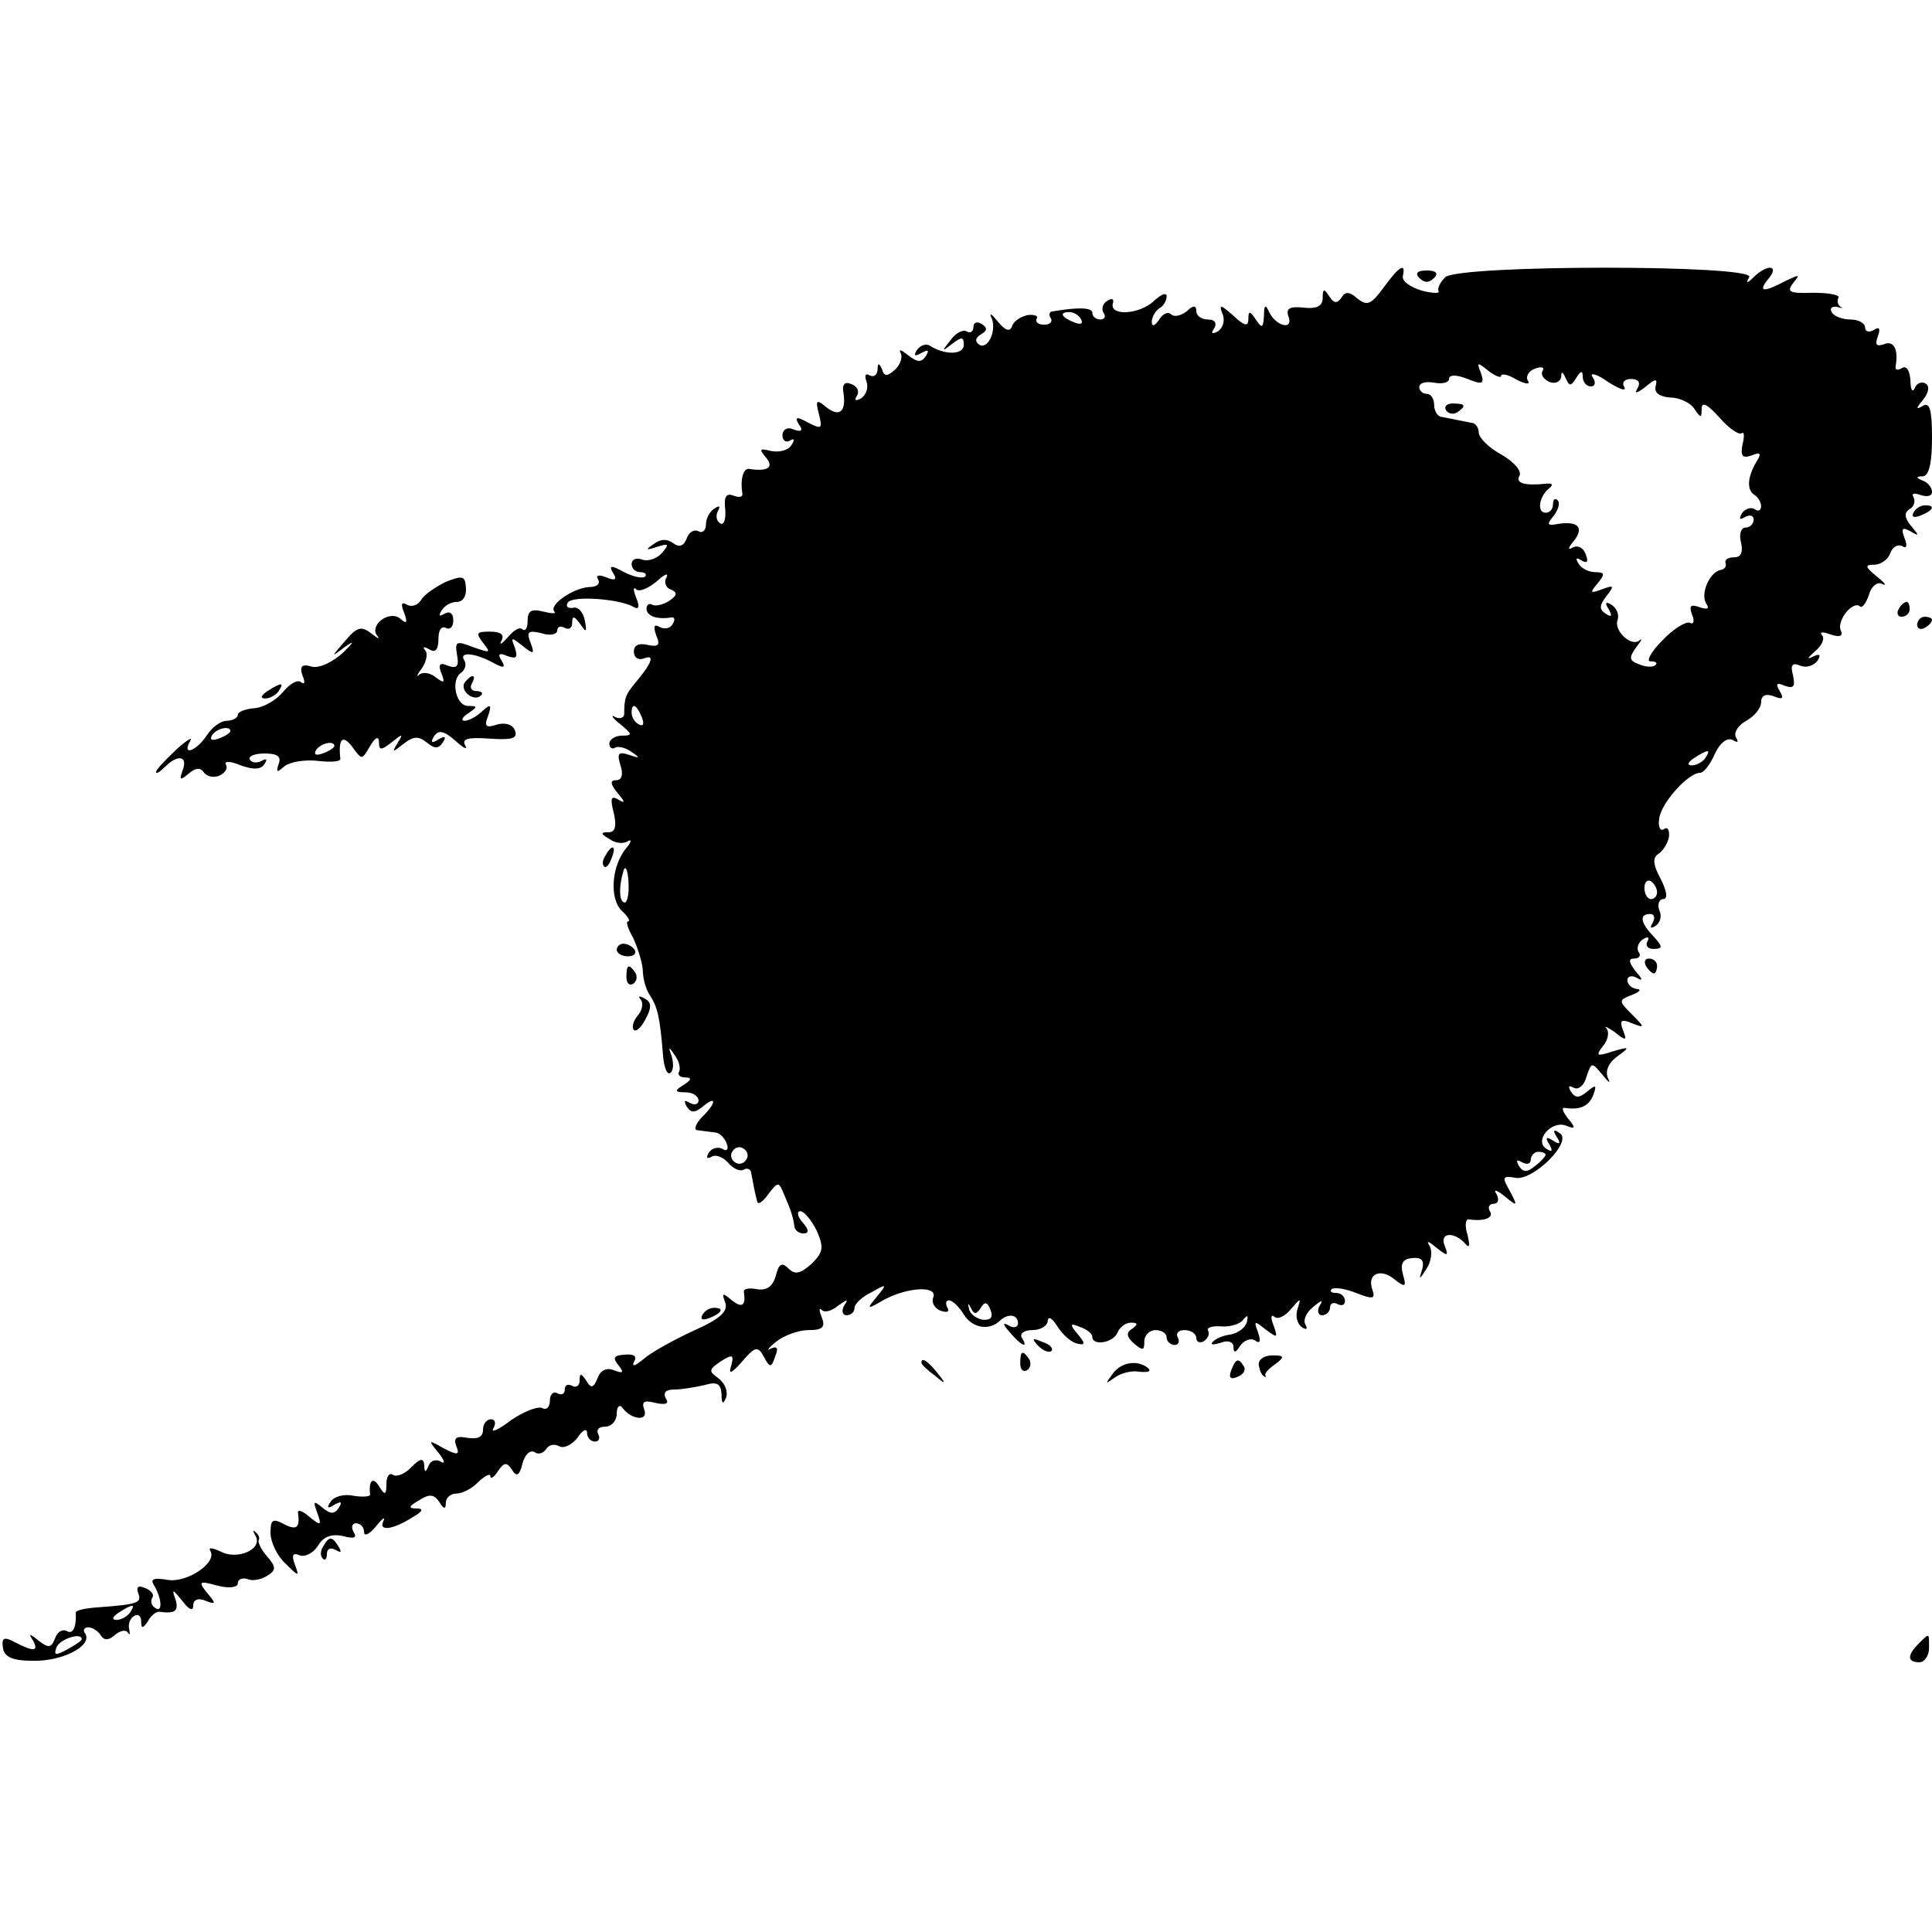 <?xml version="1.0" standalone="no"?>
<!DOCTYPE svg PUBLIC "-//W3C//DTD SVG 20010904//EN"
 "http://www.w3.org/TR/2001/REC-SVG-20010904/DTD/svg10.dtd">
<svg version="1.0" xmlns="http://www.w3.org/2000/svg"
 width="260pt" height="260pt" viewBox="0 0 260 260"
 preserveAspectRatio="xMidYMid meet">
<g transform="translate(0,260) scale(0.1,-0.1)"
fill="#000000" stroke="none">
<path d="M1862 2213 c-17 -23 -22 -25 -35 -15 -11 10 -17 10 -22 1 -6 -8 -10
-7 -16 2 -7 11 -9 11 -9 -2 0 -11 -8 -15 -26 -13 -18 2 -24 -1 -20 -12 7 -19
-17 -13 -26 6 -5 11 -7 10 -7 -5 -1 -17 -3 -17 -11 -5 -8 12 -10 12 -10 1 0
-11 -5 -10 -20 4 -17 15 -20 16 -15 3 4 -9 1 -19 -6 -24 -8 -4 -10 -3 -5 4 4
7 1 12 -8 12 -9 0 -16 5 -16 11 0 8 -4 9 -13 0 -8 -6 -17 -8 -21 -4 -4 4 -11
1 -16 -7 -6 -9 -10 -10 -10 -3 0 6 5 15 10 18 6 3 10 11 10 16 0 6 -7 3 -16
-5 -20 -20 -63 -22 -56 -3 1 5 -2 6 -8 2 -6 -3 -8 -11 -5 -16 4 -5 1 -9 -4 -9
-6 0 -11 4 -11 9 0 7 -18 8 -53 2 -5 0 -6 -5 -3 -9 3 -5 -1 -9 -9 -9 -8 0 -12
4 -10 8 3 4 -3 6 -12 5 -9 -2 -19 -8 -21 -15 -3 -8 -9 -6 -19 6 -8 10 -12 13
-9 6 8 -16 -4 -44 -16 -37 -6 4 -6 9 2 14 9 5 9 9 1 14 -6 4 -11 2 -11 -4 0
-6 -4 -9 -9 -6 -5 3 -15 -2 -22 -12 -12 -15 -12 -16 2 -5 13 10 16 10 16 -1 0
-14 -26 -14 -46 -1 -5 3 -13 0 -17 -6 -5 -8 -3 -9 6 -4 9 5 11 4 6 -4 -6 -9
-11 -9 -24 1 -9 7 -13 9 -10 3 3 -5 0 -15 -7 -22 -11 -10 -15 -10 -18 0 -4 9
-6 9 -6 -1 -1 -7 -5 -10 -11 -7 -5 3 -7 0 -4 -8 3 -8 0 -18 -7 -23 -7 -4 -10
-3 -6 3 4 6 1 13 -7 16 -9 4 -13 0 -11 -11 4 -26 -5 -34 -23 -20 -13 11 -15
10 -10 -9 5 -20 4 -21 -14 -12 -16 9 -19 8 -13 -2 6 -8 4 -11 -7 -7 -8 4 -15
0 -15 -8 0 -7 5 -10 10 -7 6 4 7 1 2 -6 -4 -7 -16 -10 -27 -8 -16 4 -17 3 -7
-9 11 -13 2 -19 -23 -15 -8 1 -12 -15 -9 -33 1 -5 -4 -6 -12 -3 -10 4 -13 -2
-11 -19 1 -13 -2 -22 -7 -18 -5 3 -6 10 -3 16 4 7 2 8 -4 4 -7 -4 -12 -14 -12
-22 0 -8 -5 -12 -10 -9 -6 3 -13 -1 -16 -10 -4 -10 -10 -12 -18 -6 -8 6 -17 6
-26 -1 -12 -8 -11 -9 4 -4 16 5 17 4 7 -8 -7 -8 -19 -12 -27 -9 -8 3 -14 0
-14 -6 0 -6 5 -11 12 -11 6 0 9 -3 6 -6 -4 -3 -16 0 -28 6 -18 10 -21 9 -15
-1 6 -9 3 -11 -9 -6 -10 4 -15 3 -11 -3 3 -6 -2 -10 -12 -10 -21 -1 -55 -24
-47 -33 3 -3 -3 -3 -15 0 -16 4 -21 1 -21 -13 0 -9 -3 -14 -7 -11 -3 4 -12 -1
-20 -11 -8 -9 -12 -11 -8 -4 4 8 -1 12 -16 12 -18 0 -19 -2 -9 -15 11 -14 10
-14 -13 -6 -23 9 -25 8 -22 -10 3 -16 0 -19 -12 -15 -11 5 -14 2 -9 -10 5 -13
4 -14 -7 -6 -8 7 -18 8 -23 4 -4 -4 -3 0 4 9 6 9 8 20 4 24 -4 5 -1 5 6 1 8
-5 12 0 12 14 0 12 4 18 10 15 5 -3 10 1 10 10 0 10 -5 13 -12 9 -7 -4 -8 -3
-4 4 4 7 13 12 21 12 8 0 13 8 12 19 -1 16 -4 17 -27 8 -14 -7 -29 -17 -33
-24 -5 -8 -13 -10 -19 -7 -8 5 -9 1 -4 -11 5 -14 3 -15 -6 -7 -15 11 -42 -10
-30 -24 4 -5 0 -3 -9 4 -13 10 -19 8 -35 -11 -19 -22 -19 -22 1 -7 13 9 11 6
-3 -8 -14 -13 -33 -22 -43 -19 -13 4 -16 0 -12 -12 4 -9 3 -13 -2 -9 -4 4 -15
-2 -24 -13 -9 -11 -26 -21 -38 -22 -13 -1 -23 -5 -23 -9 0 -4 -7 -8 -15 -8 -8
0 -20 -9 -27 -20 -14 -21 -34 -28 -22 -7 4 6 -5 1 -19 -12 -15 -14 -27 -27
-27 -30 0 -3 5 0 12 7 17 17 31 15 24 -4 -5 -14 -4 -15 8 -5 9 8 16 8 20 2 4
-6 13 -8 21 -5 8 4 12 10 9 15 -3 5 6 5 20 -1 17 -6 27 -6 32 2 4 6 3 8 -4 4
-6 -3 -13 -3 -16 2 -2 4 6 8 20 8 17 0 23 -4 19 -14 -4 -12 -2 -12 8 -3 8 6
28 9 45 7 17 -2 31 -1 30 3 -3 27 3 33 16 16 13 -18 13 -18 24 1 7 12 12 14
12 5 0 -11 3 -11 17 0 15 12 16 12 8 -1 -8 -13 -7 -13 8 -1 13 10 20 11 31 2
11 -9 16 -9 22 0 5 8 3 9 -6 4 -9 -6 -11 -4 -6 4 6 9 13 8 29 -6 11 -10 17
-13 13 -6 -5 9 4 11 33 9 30 -2 38 0 34 11 -3 8 -13 11 -24 8 -15 -5 -18 -3
-12 12 5 15 3 16 -8 6 -7 -7 -18 -13 -24 -13 -5 0 -3 5 5 10 13 9 13 10 0 10
-17 0 -24 36 -9 45 5 4 7 11 4 16 -8 12 12 11 37 -2 16 -9 19 -8 13 2 -6 9 -3
11 8 6 12 -4 14 -2 10 11 -6 15 -5 15 10 3 15 -12 17 -12 11 4 -6 15 -3 17 14
13 12 -4 22 -2 22 4 0 5 5 6 10 3 6 -3 10 0 10 7 0 10 3 9 11 -2 8 -12 9 -11
6 5 -2 11 -9 19 -16 17 -7 -1 -10 2 -7 7 6 10 71 5 89 -6 7 -4 8 1 3 13 -4 10
-4 15 0 11 4 -4 16 1 27 10 11 10 17 13 14 6 -4 -6 -1 -14 5 -16 10 -4 10 -8
-2 -16 -8 -5 -18 -7 -22 -5 -4 3 -8 0 -8 -5 0 -10 14 -15 33 -12 5 1 6 -3 2
-9 -3 -6 -11 -7 -17 -4 -8 5 -9 1 -5 -11 6 -13 3 -16 -11 -13 -12 3 -19 0 -19
-9 0 -8 6 -12 14 -9 15 6 10 -7 -13 -34 -12 -15 -14 -19 -14 -41 0 -5 -6 -7
-12 -4 -7 4 -4 -1 6 -9 17 -14 18 -16 3 -16 -9 0 -17 -5 -17 -11 0 -5 4 -8 8
-5 4 2 14 0 22 -6 12 -8 11 -9 -3 -4 -15 5 -17 2 -12 -14 4 -12 2 -20 -6 -20
-8 0 -8 -5 2 -17 10 -12 11 -15 1 -9 -10 6 -11 1 -6 -18 4 -18 2 -26 -7 -26
-11 0 -11 -2 1 -9 8 -6 19 -7 25 -3 5 3 5 -1 -2 -9 -20 -24 -23 -67 -7 -84 9
-8 13 -15 9 -15 -3 0 0 -10 7 -22 6 -13 12 -32 13 -43 0 -11 4 -27 10 -35 10
-16 13 -29 17 -77 1 -17 5 -30 10 -27 4 3 5 12 2 22 -5 14 -4 14 4 2 6 -8 8
-18 6 -22 -3 -4 1 -8 8 -8 9 0 9 -3 -2 -10 -13 -8 -12 -10 3 -10 9 0 17 -5 17
-11 0 -5 -5 -7 -12 -3 -7 4 -8 3 -4 -5 6 -9 11 -9 22 0 19 16 18 4 -2 -15 -8
-9 -11 -17 -5 -17 6 -1 16 -2 23 -3 6 0 13 -7 16 -15 3 -8 0 -11 -6 -7 -6 3
-14 1 -18 -5 -4 -7 -3 -9 3 -6 6 4 16 0 23 -8 7 -8 16 -12 21 -9 5 3 10 0 10
-5 1 -6 3 -15 4 -21 1 -5 3 -13 4 -17 1 -5 8 0 15 10 13 17 14 17 21 0 9 -21
12 -29 14 -43 0 -5 6 -10 12 -10 8 0 8 5 -1 15 -7 8 -8 15 -3 15 5 0 15 -12
22 -26 10 -23 9 -29 -7 -45 -15 -13 -22 -15 -31 -6 -9 9 -13 6 -17 -10 -4 -14
-12 -20 -25 -18 -10 2 -18 1 -18 -3 3 -19 -2 -23 -16 -12 -13 11 -14 10 -9 -3
4 -12 -7 -22 -43 -38 -26 -12 -57 -29 -67 -38 -11 -9 -16 -11 -13 -4 5 8 0 11
-12 10 -15 -1 -17 -4 -9 -14 8 -10 7 -12 -6 -7 -10 4 -18 0 -22 -11 -5 -13 -9
-14 -15 -3 -7 10 -9 11 -9 0 0 -7 -5 -10 -10 -7 -6 3 -10 1 -10 -5 0 -6 -4 -8
-10 -5 -5 3 -10 -1 -10 -10 0 -9 -5 -13 -10 -10 -6 3 -24 -4 -42 -16 -17 -13
-28 -18 -24 -11 4 7 2 12 -3 12 -6 0 -11 -6 -11 -14 0 -10 -7 -13 -21 -11 -15
3 -19 0 -15 -11 5 -12 2 -13 -17 -3 -21 12 -21 11 -7 -6 8 -10 10 -16 3 -12
-6 4 -14 1 -16 -5 -4 -10 -6 -10 -6 0 -1 10 -5 10 -17 -2 -8 -9 -20 -14 -25
-11 -5 4 -9 -2 -9 -12 0 -15 -2 -16 -10 -3 -8 13 -14 8 -12 -11 1 -3 -9 -4
-22 -2 -13 3 -27 -1 -31 -8 -6 -8 -4 -10 5 -4 9 5 11 4 6 -4 -6 -9 -11 -9 -22
0 -12 10 -13 9 -7 -7 6 -17 5 -18 -11 -5 -9 8 -16 10 -15 5 3 -20 -2 -24 -19
-15 -15 8 -18 6 -18 -12 0 -12 9 -31 20 -41 18 -18 19 -18 13 -2 -5 13 -3 17
6 13 7 -3 19 3 25 13 7 12 18 16 33 13 15 -4 20 -3 15 5 -4 7 -2 12 3 12 6 0
11 -5 11 -12 0 -6 7 -3 16 8 8 10 13 14 10 7 -7 -14 12 -12 39 5 14 8 16 12 5
12 -11 0 -10 3 4 11 14 9 20 8 27 -2 6 -10 9 -11 9 -1 0 6 6 12 14 12 8 0 22
7 30 16 9 8 16 12 16 7 0 -4 5 -1 10 7 8 12 12 13 19 2 6 -10 10 -8 14 8 3 12
10 19 16 16 5 -4 12 -2 16 4 4 6 11 7 17 4 6 -4 17 1 25 11 7 11 13 13 13 7 0
-7 5 -12 11 -12 5 0 7 5 4 10 -3 6 1 10 9 10 9 0 16 8 16 18 0 9 4 13 8 7 12
-16 35 -18 29 -2 -4 11 0 13 15 9 14 -3 19 -1 14 6 -4 8 0 12 11 12 10 0 28 3
41 6 17 5 22 2 23 -12 0 -13 2 -15 6 -5 3 8 -1 19 -10 26 -14 10 -13 12 3 23
16 10 18 9 14 -6 -4 -12 0 -11 15 6 17 20 21 21 29 6 8 -15 10 -15 15 0 5 12
3 15 -6 11 -6 -4 -3 1 7 9 11 9 31 16 44 16 19 0 23 4 18 17 -4 10 -4 14 0 10
4 -4 14 -1 22 6 13 9 14 9 8 0 -4 -7 -2 -13 3 -13 6 0 11 4 11 10 0 5 10 15
23 21 21 12 21 11 7 -6 -14 -17 -14 -18 10 -4 32 17 72 19 66 3 -3 -7 2 -15
10 -18 9 -3 12 -1 9 4 -3 6 -2 10 2 10 5 0 14 -9 20 -19 12 -19 35 -22 49 -8
11 10 24 8 24 -4 0 -5 -6 -7 -12 -3 -9 5 -9 2 1 -9 15 -18 26 -23 16 -7 -3 5
3 10 14 10 12 0 21 6 21 13 1 6 6 3 13 -8 7 -11 18 -21 26 -23 12 -3 12 0 1
13 -11 13 -10 15 4 9 9 -3 16 -9 16 -13 0 -13 29 -8 34 6 3 7 11 13 18 13 9 0
10 -2 2 -8 -9 -5 -8 -11 2 -20 12 -10 14 -10 14 3 0 8 7 15 15 15 8 0 15 -4
15 -10 0 -5 5 -10 11 -10 5 0 7 5 4 10 -3 6 1 10 9 10 9 0 16 -5 16 -11 0 -5
5 -7 10 -4 6 4 8 10 6 14 -3 4 5 7 17 6 12 -1 26 3 30 9 6 7 7 6 5 -3 -2 -8
-12 -15 -22 -17 -10 -1 -21 -6 -24 -10 -4 -4 1 -4 11 -1 10 4 17 1 17 -6 0 -8
3 -8 9 2 5 7 14 11 20 7 7 -5 8 -1 4 11 -6 16 -5 16 10 4 16 -12 17 -12 11 5
-4 10 -4 16 1 12 4 -4 14 0 22 10 14 16 14 16 9 0 -3 -10 0 -20 6 -24 6 -4 8
-3 5 3 -4 6 1 17 10 24 12 10 14 10 9 2 -4 -7 -2 -13 3 -13 6 0 11 5 11 11 0
5 5 7 10 4 6 -3 10 -1 10 4 0 6 -5 11 -12 11 -6 0 -9 2 -6 5 3 3 18 1 33 -5
23 -9 26 -8 22 4 -8 22 11 30 30 14 14 -11 16 -10 11 7 -4 15 0 21 13 22 12 1
16 -3 13 -15 -5 -15 -4 -15 6 1 6 9 8 23 4 30 -5 8 -2 7 9 -2 15 -12 17 -12
11 3 -7 18 14 19 29 1 5 -5 5 0 2 13 -4 12 -3 22 2 21 20 -3 34 2 28 11 -3 5
-1 10 5 10 6 0 8 5 4 13 -5 7 0 6 11 -3 17 -14 18 -14 7 7 -11 19 -10 21 7 18
24 -5 78 49 60 60 -8 6 -10 4 -4 -5 6 -9 4 -11 -5 -5 -9 6 -11 4 -5 -5 5 -9 4
-11 -4 -6 -17 11 7 39 27 31 12 -5 13 -3 2 10 -7 9 -9 15 -4 14 20 -3 32 2 38
17 5 14 4 15 -8 5 -11 -9 -16 -9 -22 0 -4 7 -3 9 4 5 6 -3 14 3 17 15 7 20 7
20 22 2 8 -10 11 -12 7 -4 -4 9 0 20 12 29 18 13 18 14 -6 7 -21 -7 -23 -6
-13 7 7 8 9 19 5 24 -4 4 1 2 11 -5 15 -12 17 -12 11 3 -5 13 -2 15 12 9 18
-7 18 -6 0 12 -18 18 -18 19 0 26 11 4 13 8 7 8 -7 1 -13 6 -13 12 0 5 6 7 13
3 8 -5 8 -2 -2 9 -9 12 -10 17 -2 17 7 0 10 4 6 9 -3 5 0 13 6 17 7 4 9 3 6
-3 -3 -5 0 -10 8 -10 13 0 13 3 0 17 -18 19 -19 30 -4 30 5 0 7 -5 3 -12 -4
-7 -3 -8 4 -4 6 4 9 13 5 21 -3 8 0 15 5 15 7 0 5 11 -3 27 -11 20 -11 29 -3
34 6 4 13 15 14 23 1 9 -2 14 -7 10 -5 -3 -8 4 -6 15 3 21 39 61 55 61 5 0 14
12 20 26 7 15 17 22 24 18 7 -4 8 -3 4 4 -3 6 3 16 14 22 11 6 20 17 20 25 0
9 6 12 17 8 12 -5 14 -3 8 7 -6 10 -4 12 7 7 12 -4 14 -1 11 14 -4 14 -1 18
10 13 8 -3 18 0 23 7 5 8 3 10 -7 5 -8 -4 -6 -1 3 7 10 8 14 18 10 22 -4 5 1
5 12 1 12 -4 17 -2 13 6 -5 14 17 40 26 32 3 -3 8 4 12 15 3 12 12 19 18 15 7
-3 3 2 -7 10 -16 13 -17 16 -4 16 9 0 19 7 22 16 3 8 10 12 16 9 6 -4 7 1 3
11 -5 13 -3 15 8 9 12 -7 12 -6 1 7 -9 11 -10 18 -2 23 6 3 8 11 5 16 -3 5 1
6 9 3 9 -3 16 -2 16 4 0 6 -6 13 -12 15 -10 4 -10 6 0 6 8 1 12 18 12 52 0 37
-3 48 -12 43 -10 -6 -10 -4 0 8 8 10 9 19 3 22 -5 3 -12 0 -14 -6 -3 -7 -6 -3
-6 10 -1 13 -5 20 -11 17 -6 -4 -10 -3 -9 2 4 22 -2 35 -15 30 -11 -4 -13 -1
-9 10 4 11 2 14 -5 9 -7 -4 -12 -2 -12 3 0 6 -9 11 -19 11 -11 0 -23 4 -26 10
-3 5 0 8 7 7 7 -2 10 -2 5 0 -4 3 -5 8 -3 12 3 4 -12 7 -34 7 -32 -1 -36 1
-27 13 10 12 9 12 -10 3 -30 -16 -38 -15 -23 3 15 18 -1 20 -19 3 -10 -10 -12
-10 -7 -1 10 17 -390 17 -409 0 -7 -7 -11 -15 -9 -19 2 -3 -8 -3 -23 1 -16 5
-27 13 -25 20 4 18 -5 13 -26 -16z m-407 -43 c3 -6 -1 -7 -9 -4 -18 7 -21 14
-7 14 6 0 13 -4 16 -10z m565 -76 c0 4 10 2 21 -5 12 -6 19 -7 15 -1 -3 5 1
13 10 16 8 3 13 2 10 -3 -3 -5 1 -11 9 -15 8 -3 15 0 16 7 0 8 2 7 6 -2 5 -11
7 -11 14 0 6 10 9 11 9 2 0 -7 5 -13 11 -13 6 0 7 6 2 13 -4 6 6 4 21 -7 16
-10 25 -13 22 -7 -4 6 0 11 9 11 10 0 13 -5 9 -12 -5 -8 -2 -8 10 1 14 12 17
12 14 1 -2 -9 6 -14 20 -15 12 0 27 -7 32 -15 9 -13 10 -13 10 0 0 10 8 6 24
-12 13 -15 27 -24 30 -21 3 3 4 -4 1 -15 -3 -16 0 -19 12 -15 12 5 14 3 7 -8
-12 -20 -14 -38 -3 -45 5 -3 9 -10 9 -15 0 -6 -4 -8 -9 -4 -5 3 -13 0 -17 -6
-4 -8 -3 -9 4 -5 7 4 12 2 12 -3 0 -6 -5 -11 -11 -11 -6 0 -9 -9 -6 -20 3 -13
0 -20 -9 -20 -8 0 -13 -3 -12 -7 2 -5 -1 -9 -6 -10 -15 -2 -28 -32 -20 -45 5
-7 2 -9 -9 -5 -12 4 -14 2 -10 -10 4 -9 2 -14 -3 -11 -5 2 -22 -8 -37 -24 -15
-15 -22 -28 -16 -28 7 0 10 -2 7 -5 -3 -3 -13 -3 -22 1 -14 5 -14 9 -4 23 7 9
9 13 4 9 -11 -9 -35 14 -29 28 2 7 -1 15 -8 20 -8 5 -10 3 -4 -6 5 -9 4 -11
-4 -6 -9 6 -9 11 1 24 11 14 10 15 -6 9 -16 -6 -17 -5 -6 8 10 12 10 15 -3 15
-9 0 -19 5 -23 12 -4 7 -3 8 4 4 8 -5 10 -2 6 8 -3 9 -11 13 -18 9 -6 -4 -6 0
2 9 14 18 6 27 -21 23 -15 -3 -16 -1 -6 11 6 8 9 17 5 21 -3 3 -6 1 -6 -5 0
-7 -4 -12 -10 -12 -12 0 -9 22 5 33 6 5 4 7 -5 6 -29 -3 -41 1 -35 11 3 6 -7
18 -24 28 -17 9 -31 23 -31 30 0 6 -4 13 -10 13 -5 1 -14 3 -20 4 -5 1 -14 3
-20 4 -5 0 -10 8 -10 16 0 8 -4 15 -10 15 -5 0 -10 4 -10 9 0 6 9 8 20 6 11
-2 20 0 20 5 0 6 10 6 25 0 20 -8 23 -7 18 8 -6 15 -5 15 10 3 9 -7 17 -10 17
-7z m-1156 -460 c3 -8 2 -12 -4 -9 -6 3 -10 10 -10 16 0 14 7 11 14 -7z m-554
-18 c0 -2 -7 -7 -16 -10 -8 -3 -12 -2 -9 4 6 10 25 14 25 6z m140 -20 c0 -2
-7 -7 -16 -10 -8 -3 -12 -2 -9 4 6 10 25 14 25 6z m1845 -16 c-3 -5 -12 -10
-18 -10 -7 0 -6 4 3 10 19 12 23 12 15 0z m-1449 -174 c0 -14 -3 -23 -7 -20
-6 3 -6 22 0 42 3 10 7 -2 7 -22z m1384 -7 c0 -5 -4 -9 -8 -9 -5 0 -9 7 -9 15
0 8 4 12 9 9 4 -3 8 -9 8 -15z m-1226 -360 c-3 -5 -10 -7 -15 -3 -5 3 -7 10
-3 15 3 5 10 7 15 3 5 -3 7 -10 3 -15z m1076 7 c0 -2 -6 -9 -14 -15 -11 -9
-16 -9 -22 0 -4 8 -3 9 4 5 7 -4 12 -2 12 3 0 6 5 11 10 11 6 0 10 -2 10 -4z
m-760 -206 c5 9 9 8 13 -3 4 -10 0 -14 -11 -13 -9 2 -17 8 -18 15 -2 8 -1 8 3
0 4 -8 7 -8 13 1z"/>
<path d="M1946 2048 c3 -5 10 -6 15 -3 13 9 11 12 -6 12 -8 0 -12 -4 -9 -9z"/>
<path d="M1910 2226 c7 -7 13 -7 20 0 6 6 3 10 -10 10 -13 0 -16 -4 -10 -10z"/>
<path d="M2575 1910 c-3 -6 1 -7 9 -4 18 7 21 14 7 14 -6 0 -13 -4 -16 -10z"/>
<path d="M2555 1780 c-3 -5 -1 -10 4 -10 6 0 11 5 11 10 0 6 -2 10 -4 10 -3 0
-8 -4 -11 -10z"/>
<path d="M2580 1759 c0 -5 5 -7 10 -4 6 3 10 8 10 11 0 2 -4 4 -10 4 -5 0 -10
-5 -10 -11z"/>
<path d="M625 1681 c-6 -11 13 -26 22 -17 4 3 1 6 -6 6 -7 0 -9 5 -6 10 3 6 4
10 1 10 -3 0 -7 -4 -11 -9z"/>
<path d="M360 1670 c-9 -6 -10 -10 -3 -10 6 0 15 5 18 10 8 12 4 12 -15 0z"/>
<path d="M815 1449 c-4 -6 -5 -12 -2 -15 2 -3 7 2 10 11 7 17 1 20 -8 4z"/>
<path d="M830 1322 c0 -5 7 -9 15 -9 8 0 12 4 9 9 -3 4 -9 8 -15 8 -5 0 -9 -4
-9 -8z"/>
<path d="M2215 1300 c3 -5 8 -10 11 -10 2 0 4 5 4 10 0 6 -5 10 -11 10 -5 0
-7 -4 -4 -10z"/>
<path d="M843 1285 c0 -8 4 -12 9 -9 5 3 6 10 3 15 -9 13 -12 11 -12 -6z"/>
<path d="M862 1255 c4 -4 3 -14 -4 -22 -6 -7 -8 -16 -5 -19 3 -3 10 3 16 15 8
15 8 22 -1 27 -7 4 -10 4 -6 -1z"/>
<path d="M945 830 c-3 -6 1 -7 9 -4 18 7 21 14 7 14 -6 0 -13 -4 -16 -10z"/>
<path d="M1397 789 c7 -7 15 -10 18 -7 3 3 -2 9 -12 12 -14 6 -15 5 -6 -5z"/>
<path d="M1373 765 c0 -8 4 -12 9 -9 5 3 6 10 3 15 -9 13 -12 11 -12 -6z"/>
<path d="M1694 763 c1 -7 4 -14 7 -15 2 -2 3 -1 2 1 -2 2 4 9 13 15 13 10 13
12 -4 12 -11 0 -19 -6 -18 -13z"/>
<path d="M1240 766 c0 -2 8 -10 18 -17 15 -13 16 -12 3 4 -13 16 -21 21 -21
13z"/>
<path d="M1498 752 c-11 -15 -11 -15 2 -6 8 6 23 10 33 8 11 -1 16 0 13 4 -13
12 -36 10 -48 -6z"/>
<path d="M1657 756 c-4 -10 -1 -13 8 -9 8 3 12 9 9 14 -7 12 -11 11 -17 -5z"/>
<path d="M344 533 c10 -18 -25 -33 -47 -21 -11 5 -17 6 -14 1 10 -16 -32 -44
-58 -39 -18 3 -23 1 -18 -7 11 -18 12 -38 2 -31 -5 3 -7 9 -4 14 3 4 -2 10
-10 13 -9 4 -12 1 -9 -7 5 -13 0 -15 -53 -19 -17 -1 -31 -4 -31 -7 1 -20 -4
-30 -12 -25 -6 3 -13 -1 -16 -10 -5 -13 -9 -13 -22 -3 -12 10 -14 10 -8 1 9
-16 1 -16 -24 -3 -15 8 -18 6 -16 -8 2 -12 13 -17 40 -17 40 -1 80 20 71 36
-4 5 -2 9 4 9 5 0 13 -5 16 -10 5 -8 11 -8 20 0 7 6 15 7 17 3 3 -4 3 -3 2 4
-2 7 1 15 6 18 6 4 10 0 10 -7 0 -10 2 -10 9 0 4 8 11 13 15 13 22 -3 27 1 22
17 -5 14 -4 14 9 -2 9 -12 15 -15 15 -7 0 8 6 11 16 7 15 -6 15 -4 3 10 -13
16 -11 17 14 10 16 -4 27 -2 27 3 0 6 6 8 13 6 6 -3 18 -1 26 4 13 8 13 12 0
27 -8 9 -12 19 -11 21 2 3 0 8 -4 11 -4 4 -4 2 0 -5z m-169 -103 c-3 -5 -12
-10 -18 -10 -7 0 -6 4 3 10 19 12 23 12 15 0z m-65 -36 c0 -2 -9 -8 -20 -14
-15 -8 -18 -8 -14 3 4 11 34 21 34 11z"/>
<path d="M435 519 c-4 -6 -4 -13 -1 -16 3 -4 6 -1 6 6 0 7 5 9 12 5 7 -4 8 -3
4 4 -9 15 -13 15 -21 1z"/>
<path d="M2582 388 c-16 -16 -15 -25 1 -25 7 0 13 9 13 19 0 21 1 21 -14 6z"/>
</g>
</svg>
